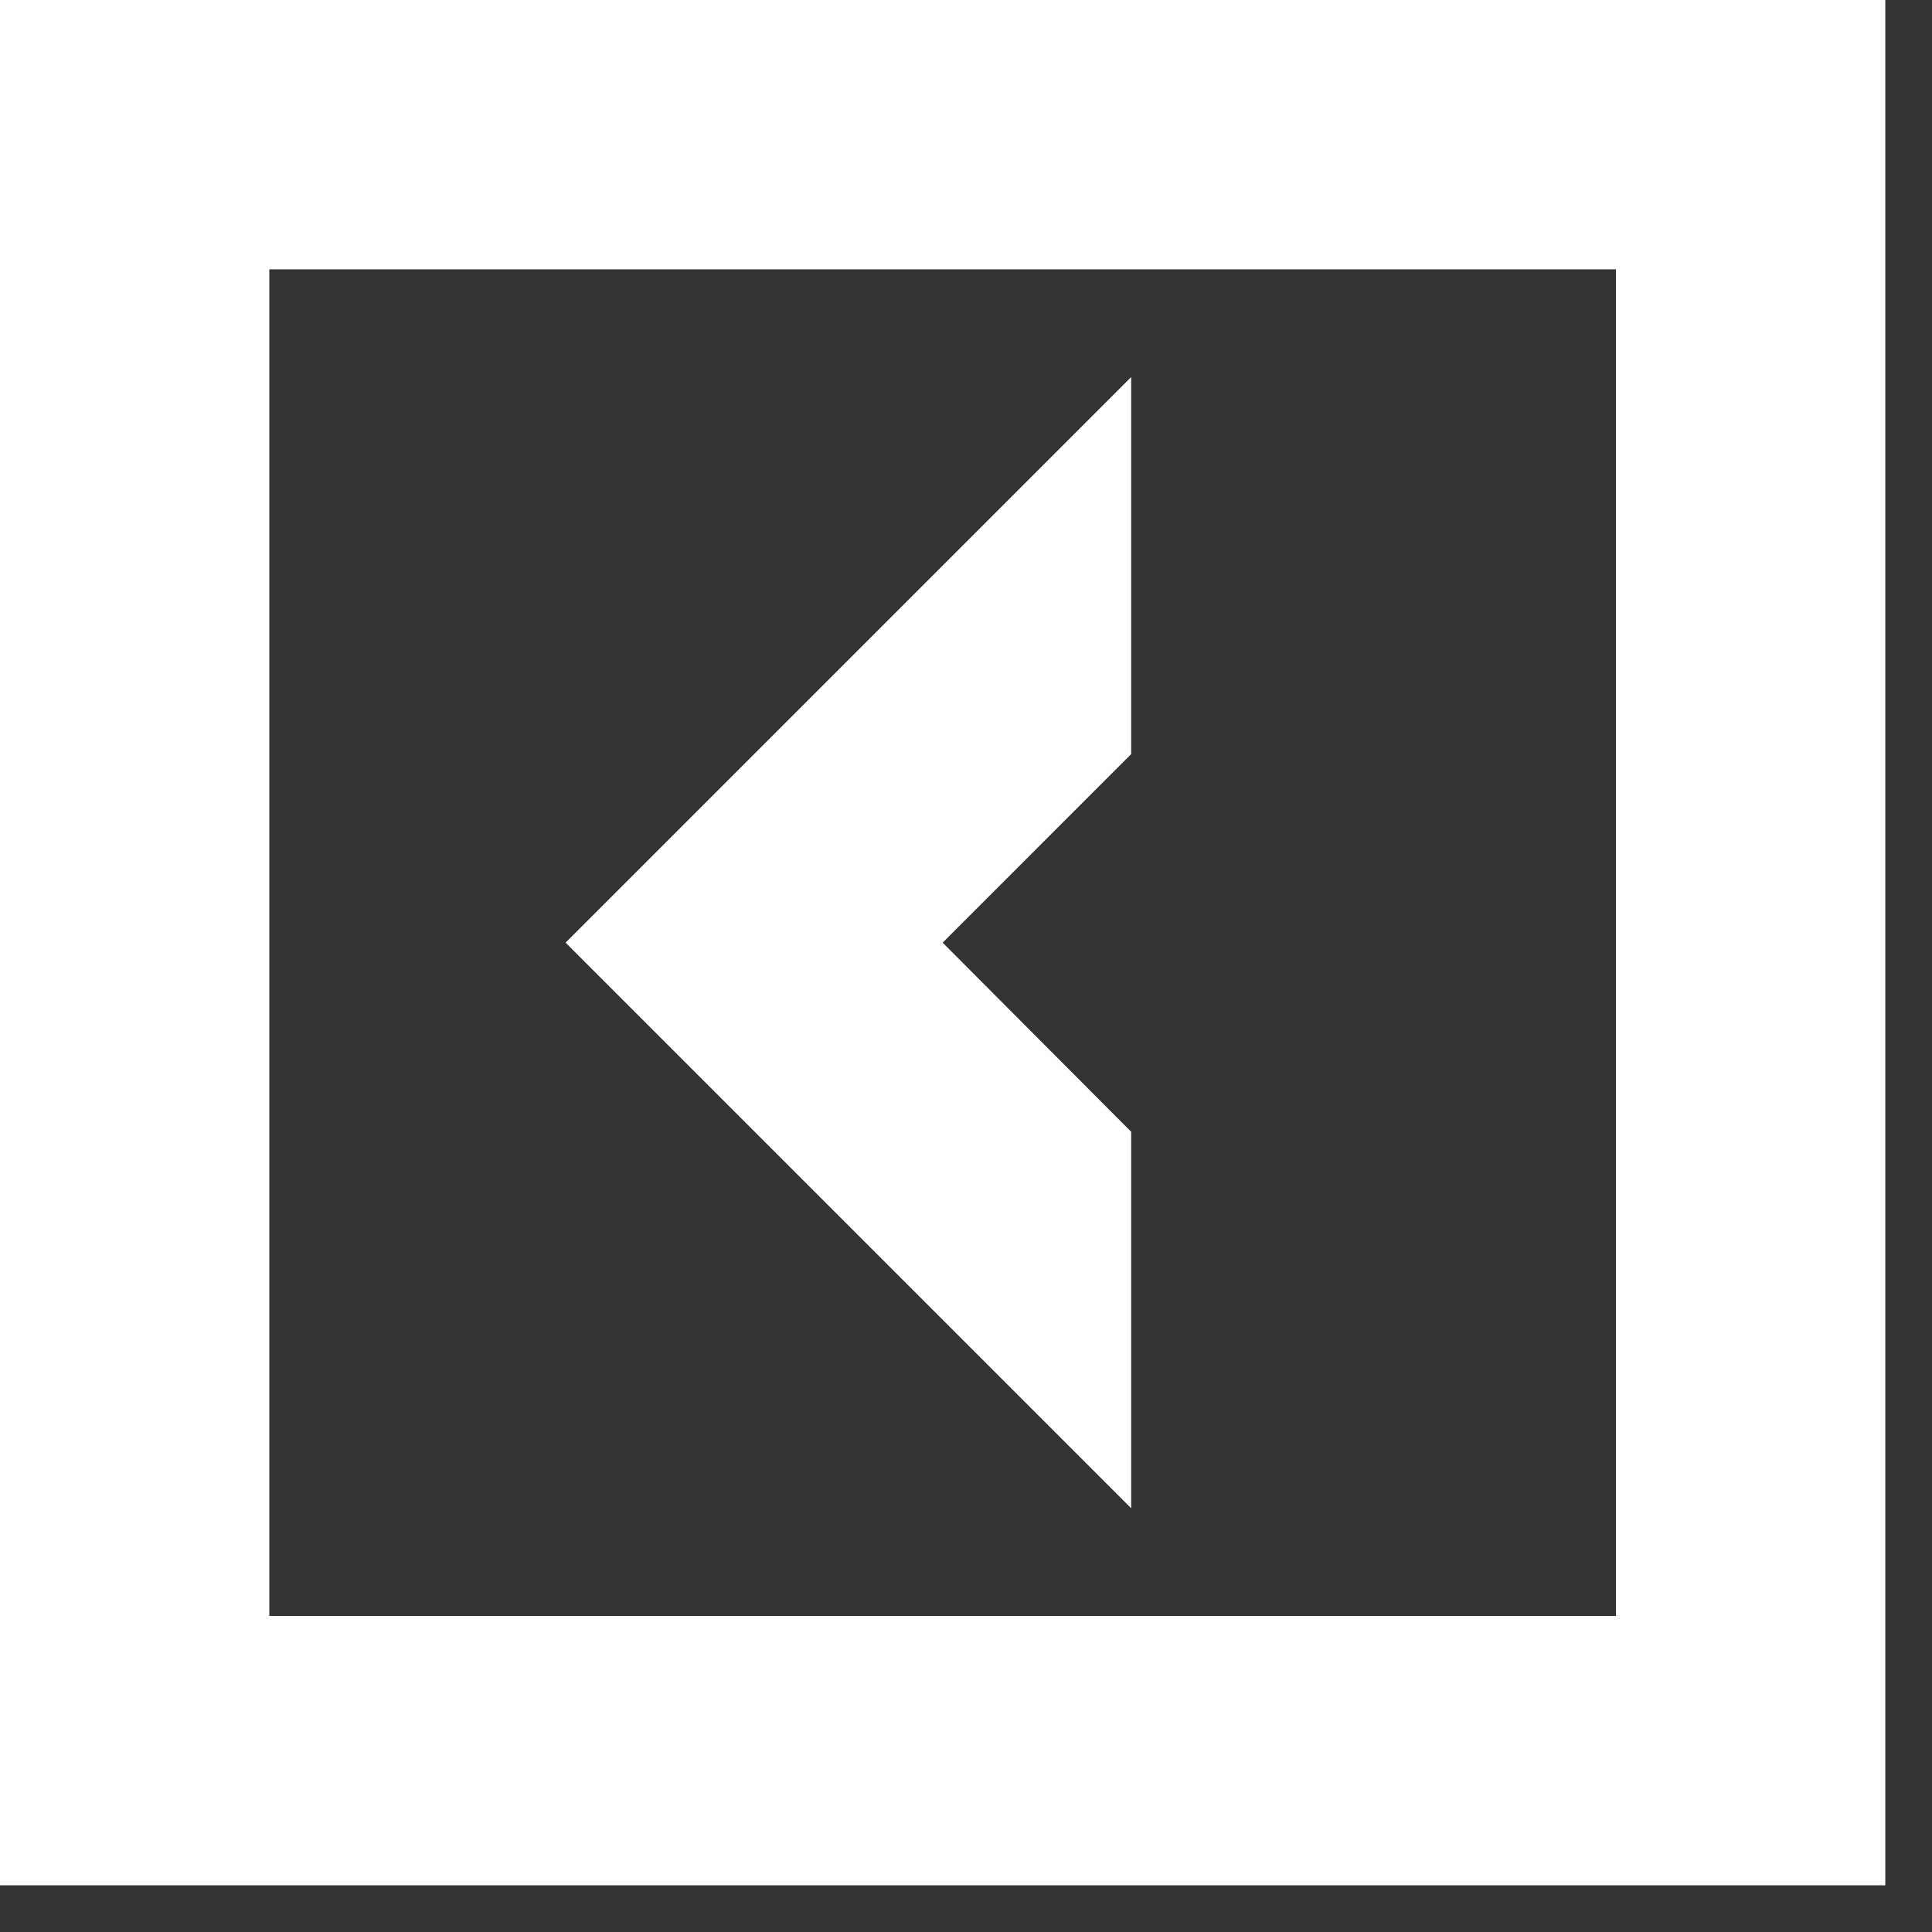 <svg width="35" height="35" viewBox="0 0 35 35" fill="none" xmlns="http://www.w3.org/2000/svg">
<rect x="0" y="0" width="35" height="35" fill="#333333" stroke="none"/>
<path d="M20.492 20.503L17.077 17.077L20.492 13.661V6.831L10.246 17.077L20.492 27.323V20.503Z" fill="white"/>
<path d="M0 0V34.154H34.154V0H0ZM29.275 29.275H4.879V4.879H29.275V29.275Z" fill="white"/>
</svg>
